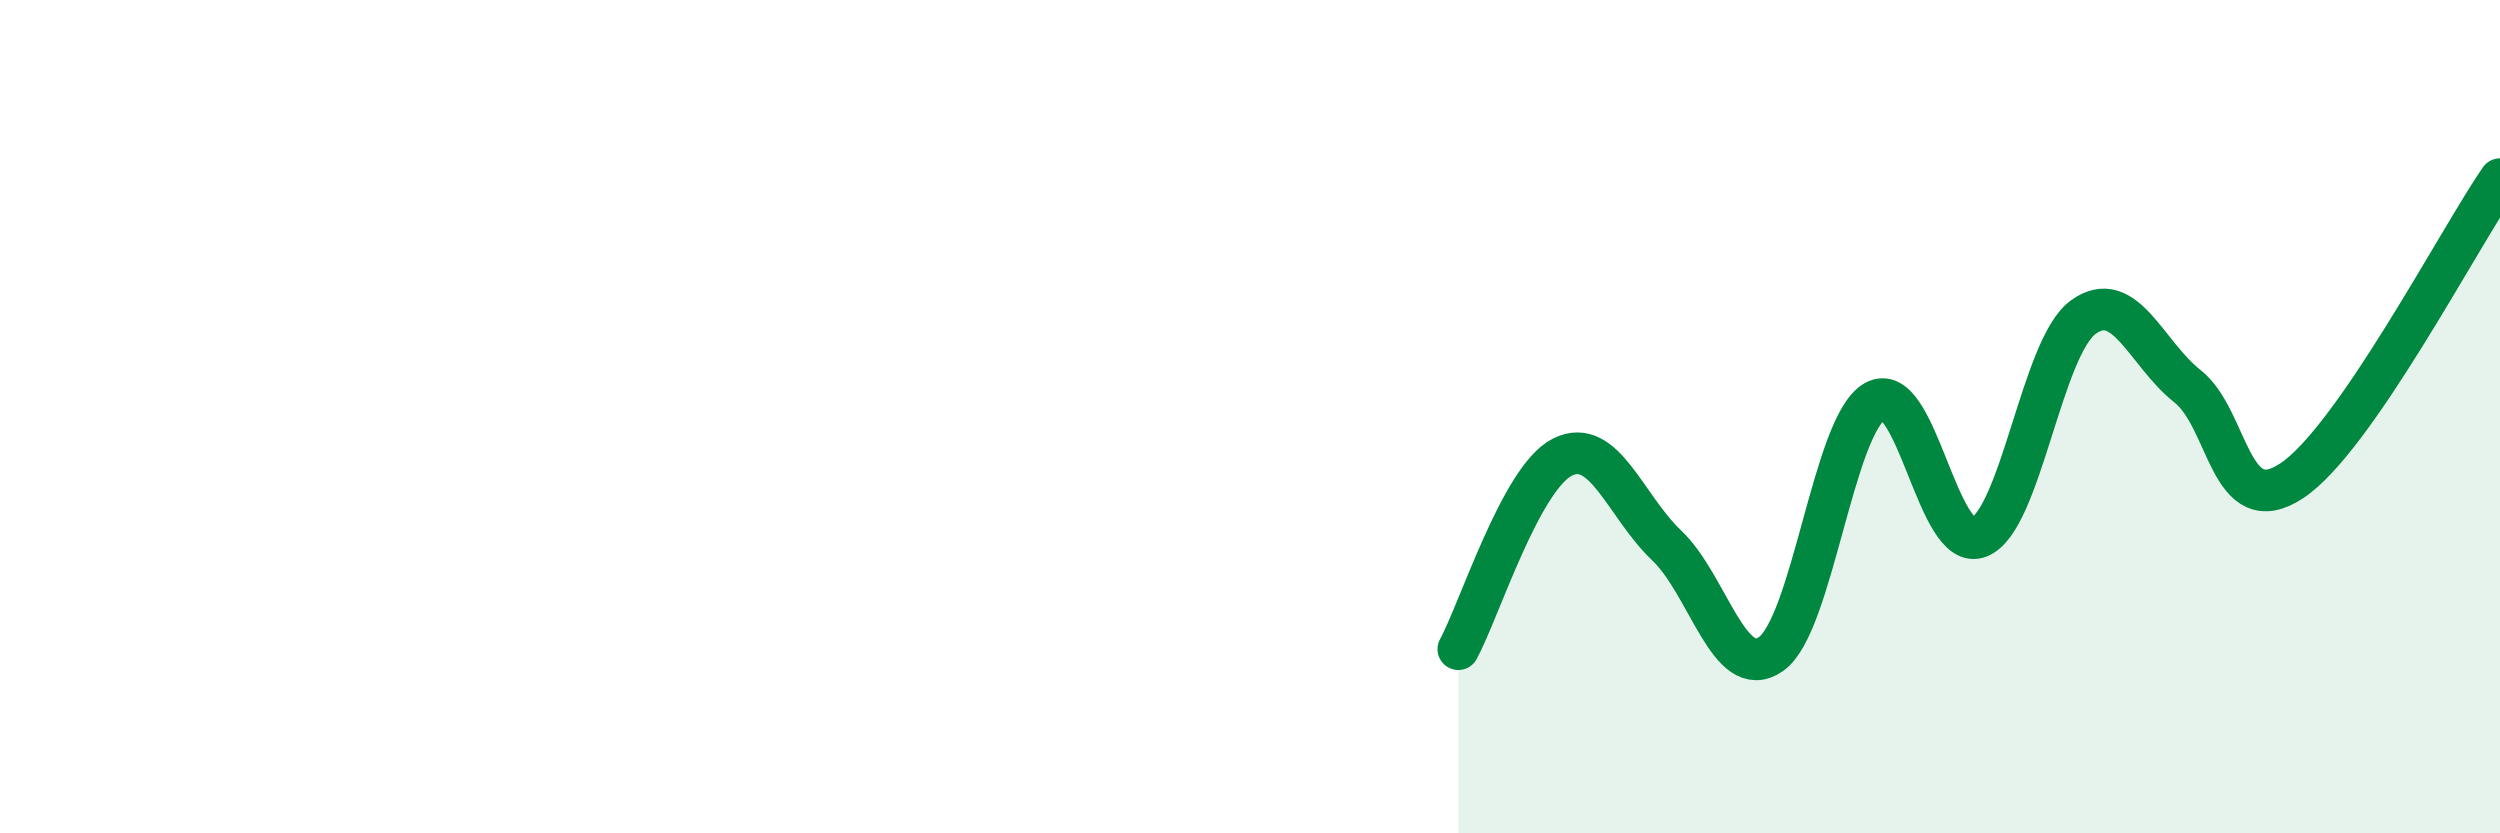 
    <svg width="60" height="20" viewBox="0 0 60 20" xmlns="http://www.w3.org/2000/svg">
      <path
        d="M 35,15.58 C 35.5,14.66 36.5,11.47 37.5,10.97 C 38.5,10.47 39,12.14 40,13.09 C 41,14.04 41.5,16.39 42.5,15.7 C 43.5,15.01 44,10.19 45,9.63 C 46,9.07 46.5,13.29 47.5,12.89 C 48.5,12.49 49,8.33 50,7.61 C 51,6.89 51.5,8.48 52.5,9.27 C 53.5,10.06 53.5,12.53 55,11.54 C 56.5,10.55 59,5.75 60,4.3L60 20L35 20Z"
        fill="#008740"
        opacity="0.1"
        stroke-linecap="round"
        stroke-linejoin="round"
      />
      <path
        d="M 35,15.58 C 35.5,14.66 36.5,11.47 37.5,10.97 C 38.5,10.47 39,12.14 40,13.09 C 41,14.04 41.5,16.39 42.5,15.7 C 43.5,15.01 44,10.19 45,9.63 C 46,9.07 46.5,13.29 47.5,12.89 C 48.5,12.49 49,8.33 50,7.61 C 51,6.89 51.5,8.48 52.5,9.27 C 53.5,10.06 53.5,12.53 55,11.54 C 56.5,10.55 59,5.75 60,4.3"
        stroke="#008740"
        stroke-width="1"
        fill="none"
        stroke-linecap="round"
        stroke-linejoin="round"
      />
    </svg>
  